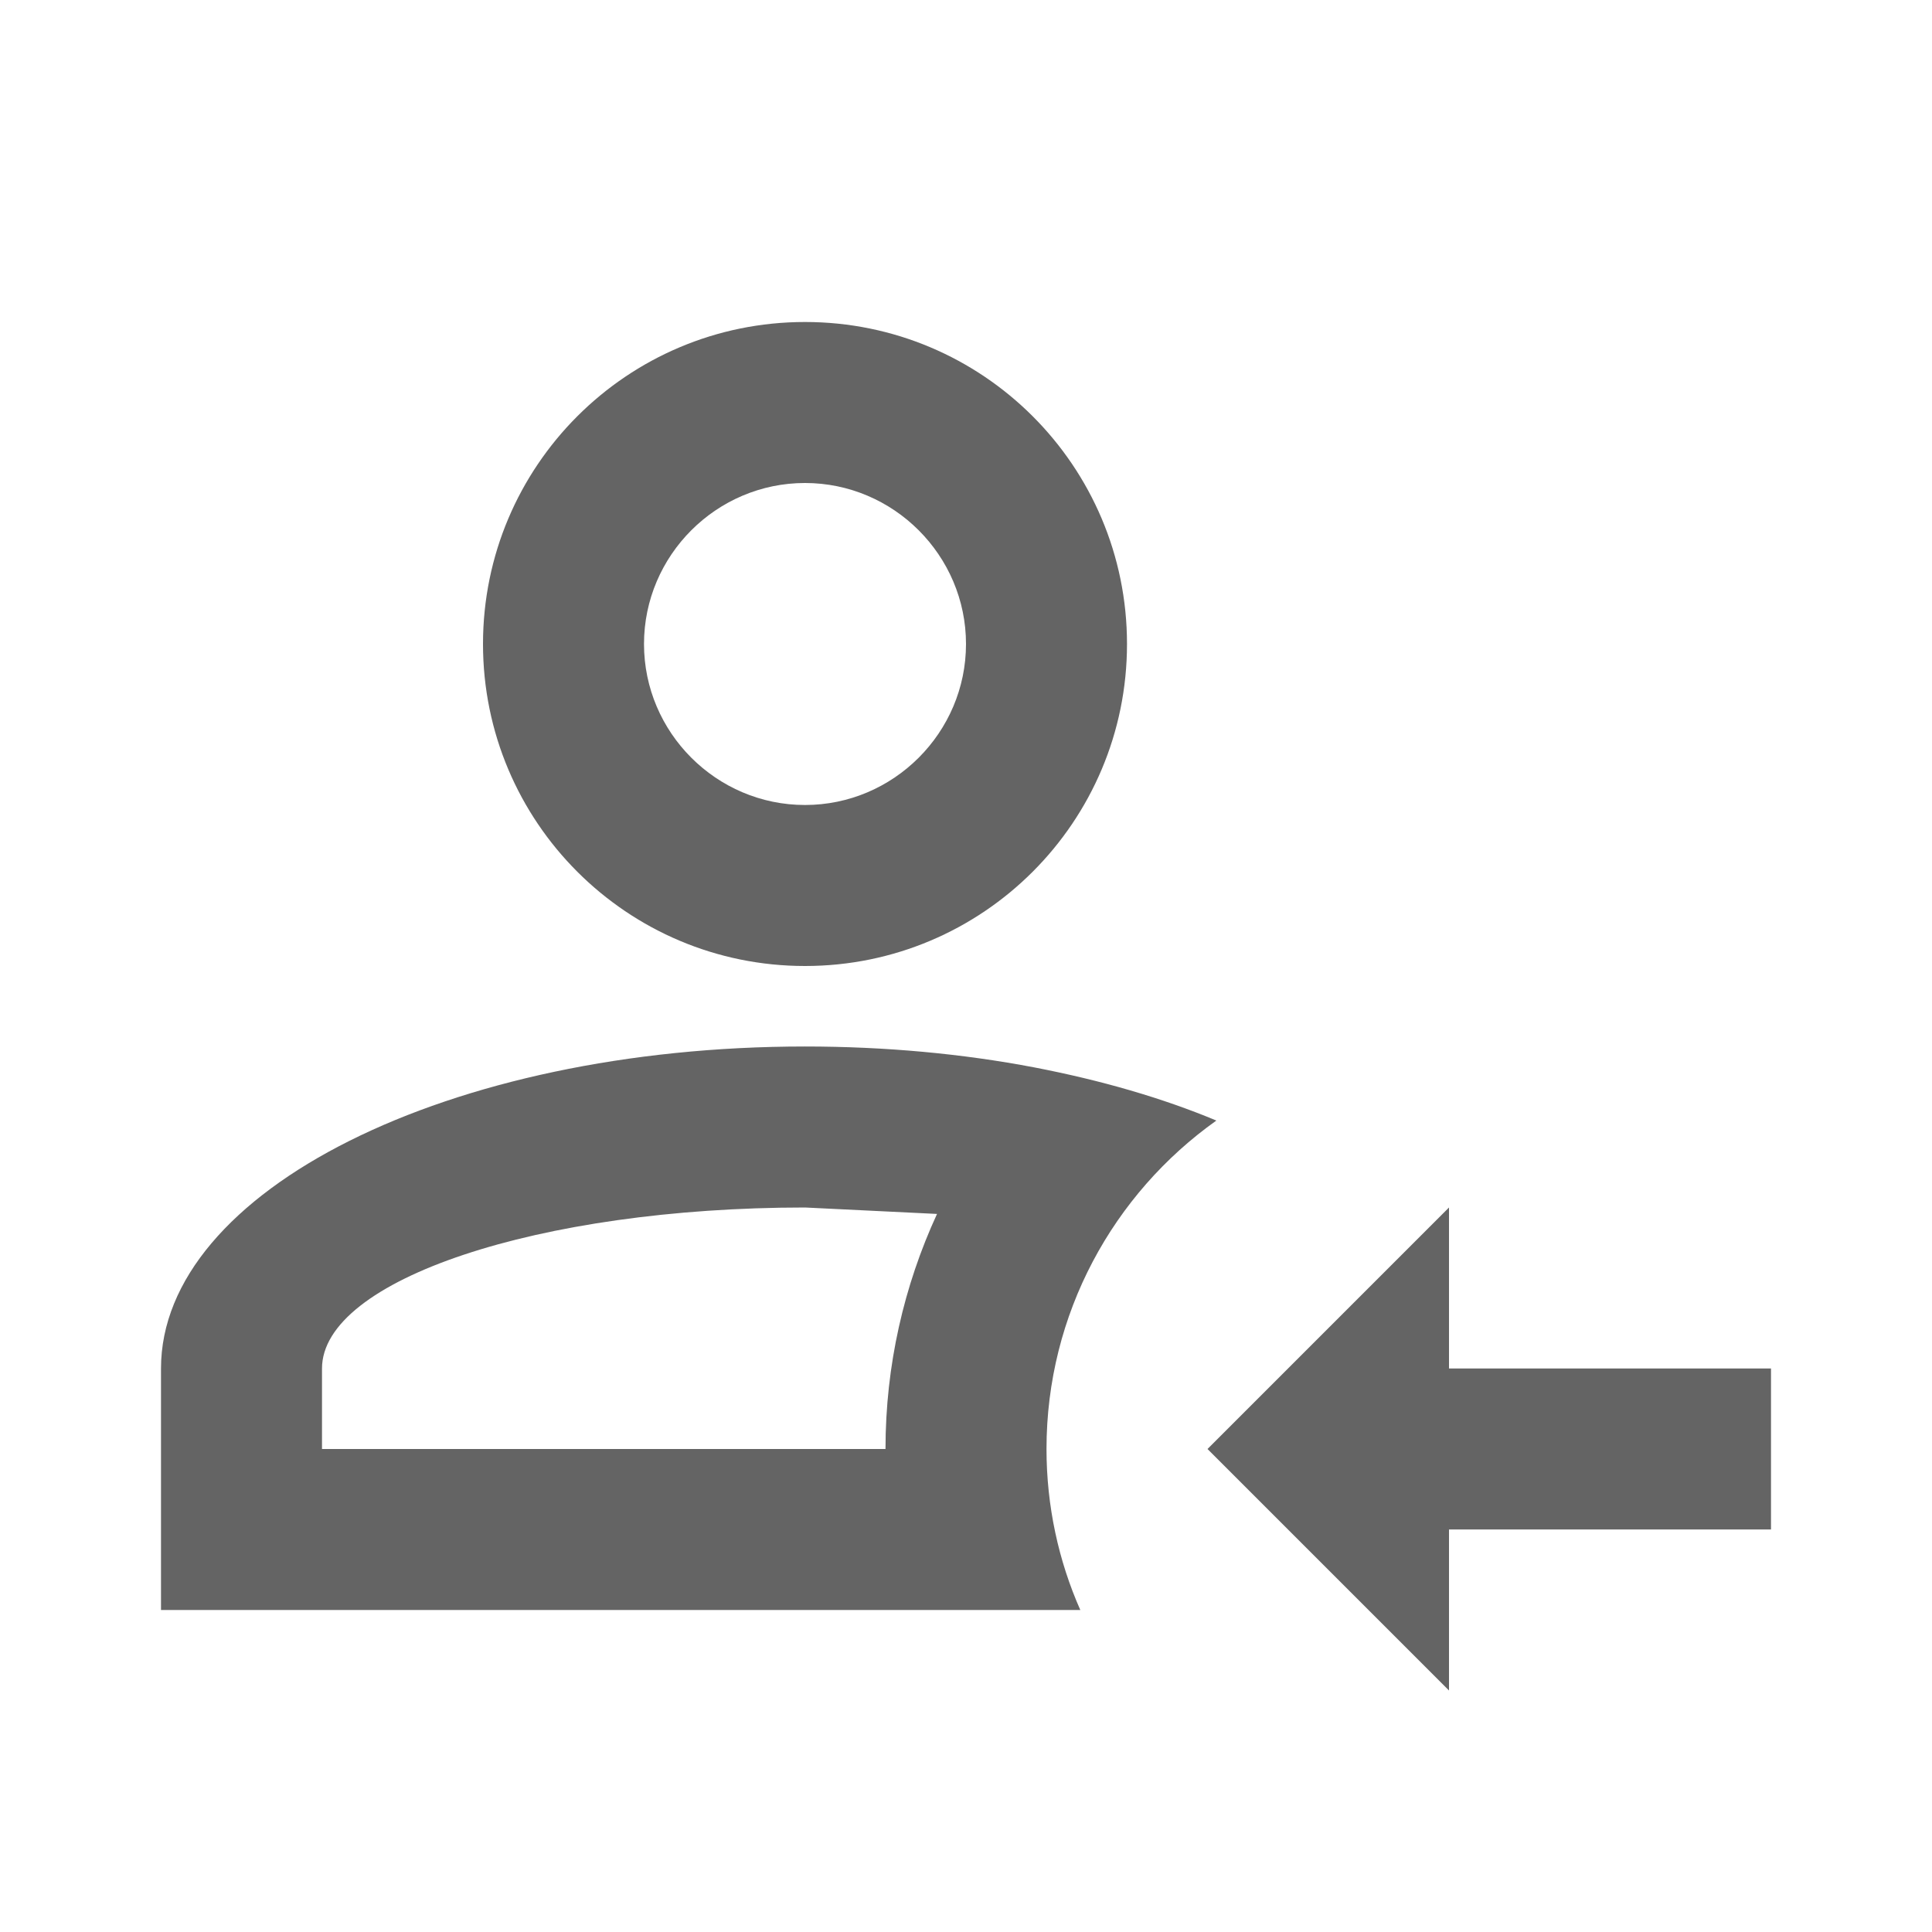 <?xml version="1.0"?>
<svg xmlns="http://www.w3.org/2000/svg" xmlns:xlink="http://www.w3.org/1999/xlink" aria-hidden="true" width="1em" height="1em" viewBox="0 0 24 24" data-icon="mdi:account-arrow-left-outline" data-width="1em" data-height="1em" data-inline="false" class="iconify"><path d="M18 21l-3-3 3-3v2h4v2h-4v2m-5-3c0 .71.15 1.39.42 2H2v-3c0-2.21 3.58-4 8-4 1 0 1.96.09 2.85.26.83.16 1.59.38 2.26.66-1.28.91-2.11 2.4-2.11 4.08m-9-1v1h7c0-1.04.23-2.03.64-2.92L10 15c-3.31 0-6 .9-6 2m6-13c2.21 0 4 1.79 4 4s-1.79 4-4 4-4-1.79-4-4 1.79-4 4-4m0 2c-1.1 0-2 .9-2 2s.9 2 2 2 2-.9 2-2-.9-2-2-2z" fill="#646464"/></svg>
